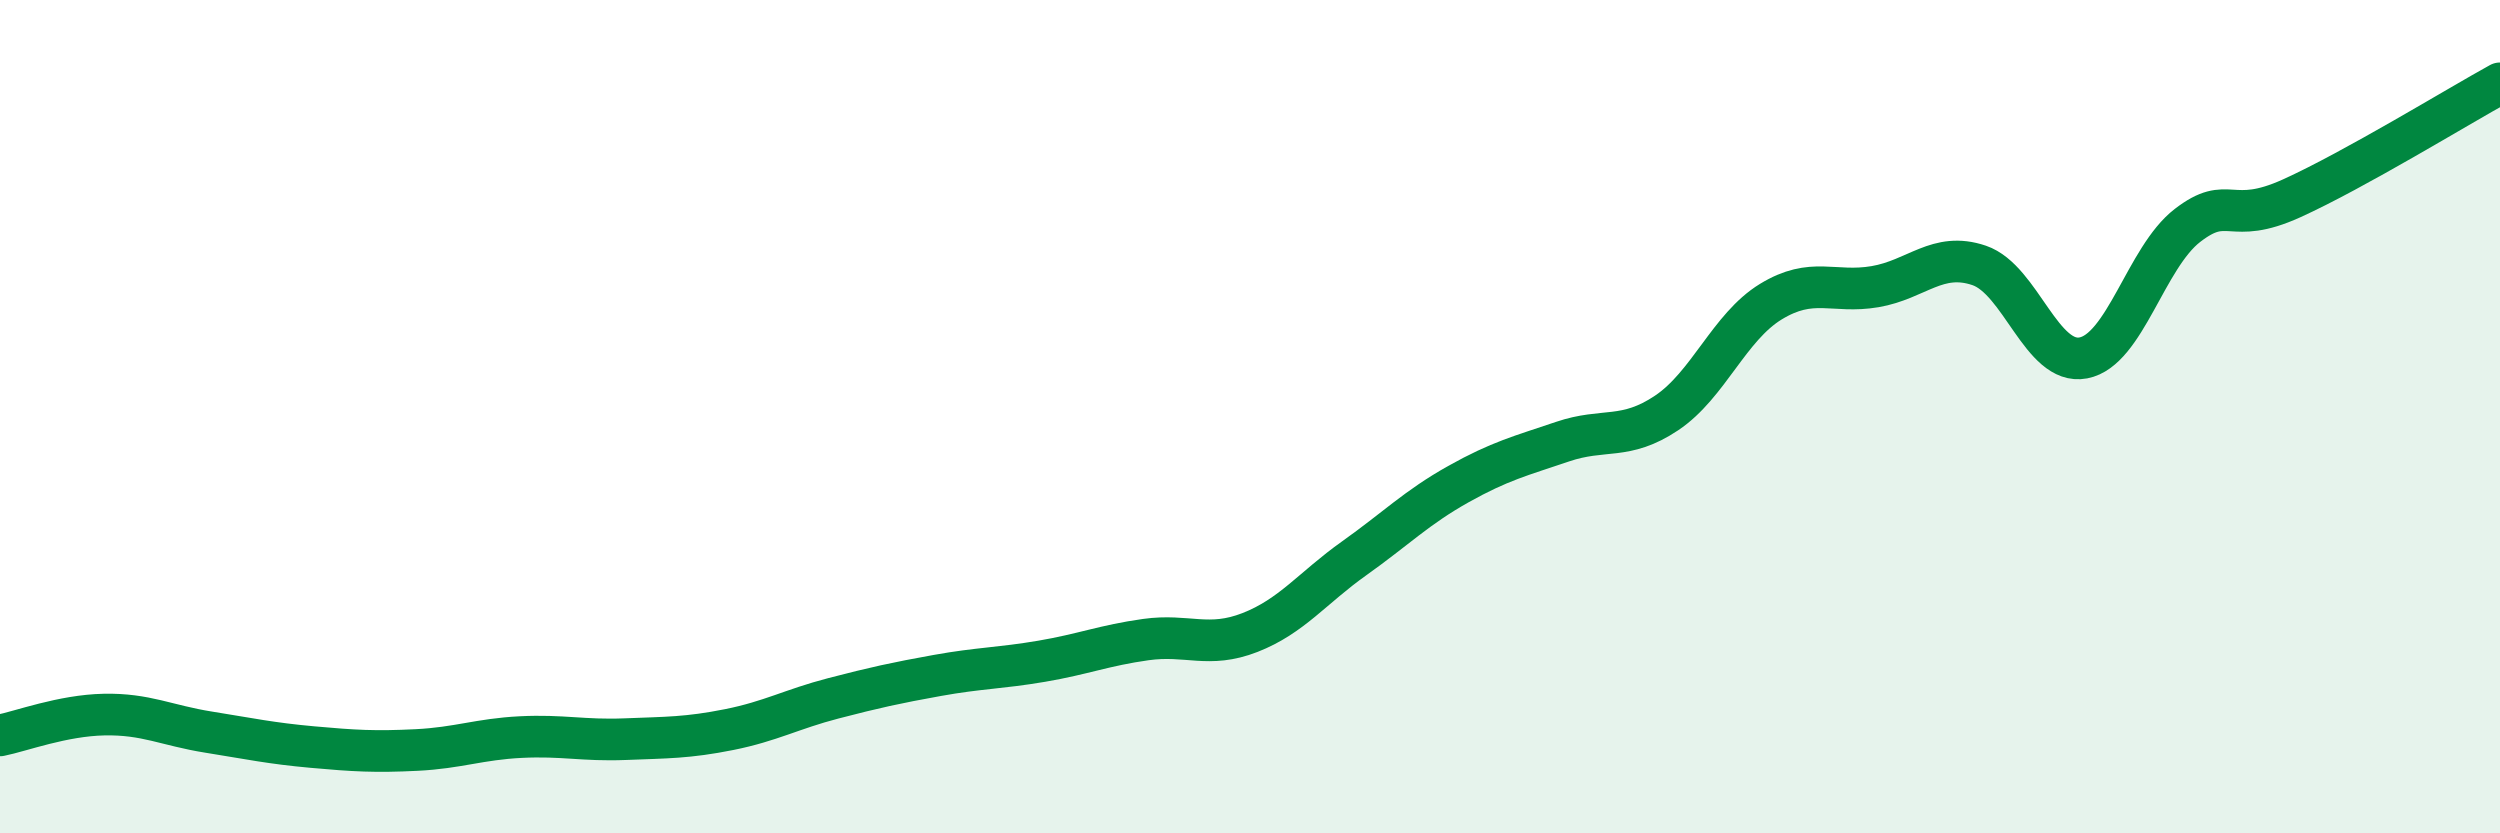 
    <svg width="60" height="20" viewBox="0 0 60 20" xmlns="http://www.w3.org/2000/svg">
      <path
        d="M 0,17.65 C 0.5,17.55 1.5,17.17 2.5,17.15 C 3.5,17.13 4,17.41 5,17.57 C 6,17.73 6.5,17.84 7.5,17.93 C 8.5,18.02 9,18.05 10,18 C 11,17.95 11.5,17.74 12.5,17.69 C 13.5,17.64 14,17.78 15,17.74 C 16,17.7 16.5,17.71 17.5,17.51 C 18.5,17.31 19,17.02 20,16.76 C 21,16.5 21.5,16.39 22.5,16.21 C 23.5,16.03 24,16.04 25,15.87 C 26,15.7 26.5,15.49 27.5,15.35 C 28.5,15.21 29,15.57 30,15.18 C 31,14.79 31.5,14.11 32.5,13.4 C 33.5,12.69 34,12.18 35,11.62 C 36,11.06 36.5,10.94 37.5,10.6 C 38.5,10.26 39,10.58 40,9.91 C 41,9.24 41.5,7.85 42.5,7.24 C 43.5,6.63 44,7.05 45,6.88 C 46,6.71 46.5,6.03 47.5,6.37 C 48.5,6.71 49,8.78 50,8.59 C 51,8.4 51.5,6.18 52.5,5.41 C 53.5,4.64 53.5,5.44 55,4.76 C 56.5,4.08 59,2.55 60,2L60 20L0 20Z"
        fill="#008740"
        opacity="0.1"
        stroke-linecap="round"
        stroke-linejoin="round"
      />
      <path
        d="M 0,17.65 C 0.5,17.55 1.5,17.17 2.5,17.15 C 3.5,17.13 4,17.41 5,17.57 C 6,17.73 6.5,17.84 7.5,17.93 C 8.5,18.02 9,18.05 10,18 C 11,17.95 11.5,17.74 12.5,17.69 C 13.5,17.64 14,17.78 15,17.74 C 16,17.7 16.5,17.71 17.5,17.51 C 18.5,17.31 19,17.02 20,16.76 C 21,16.5 21.5,16.39 22.5,16.21 C 23.5,16.03 24,16.04 25,15.87 C 26,15.7 26.5,15.49 27.5,15.35 C 28.5,15.21 29,15.57 30,15.18 C 31,14.79 31.5,14.11 32.5,13.4 C 33.5,12.69 34,12.18 35,11.62 C 36,11.06 36.5,10.94 37.5,10.6 C 38.5,10.26 39,10.58 40,9.91 C 41,9.24 41.5,7.85 42.5,7.24 C 43.5,6.63 44,7.05 45,6.88 C 46,6.71 46.5,6.03 47.5,6.37 C 48.5,6.71 49,8.78 50,8.59 C 51,8.4 51.5,6.18 52.5,5.41 C 53.5,4.64 53.5,5.44 55,4.76 C 56.5,4.08 59,2.55 60,2"
        stroke="#008740"
        stroke-width="1"
        fill="none"
        stroke-linecap="round"
        stroke-linejoin="round"
      />
    </svg>
  
